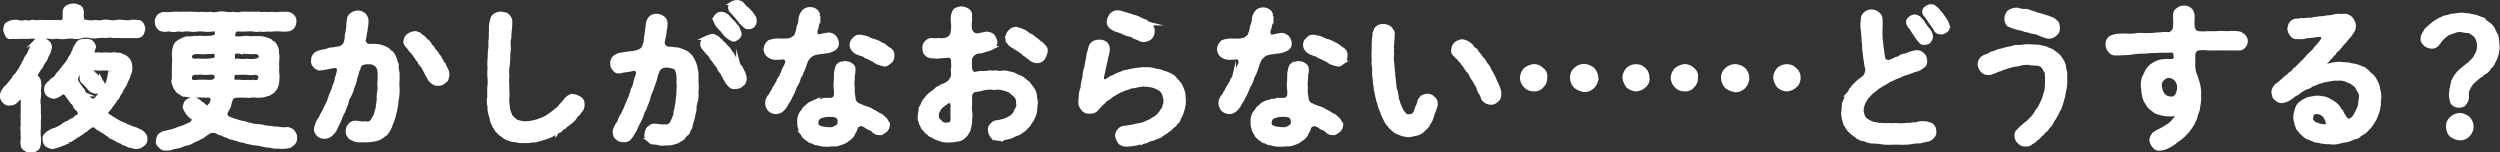 <svg xmlns="http://www.w3.org/2000/svg" width="404.43" height="24.67" viewBox="0 0 404.43 24.67"><rect x="0" y="0" width="404.43" height="24.67" fill="#333333" stroke="none"/><defs><style>.cls-1{fill:#fff;stroke:#fff;stroke-miterlimit:10;stroke-width:0.58px;}</style></defs><title>example4_2</title><g id="レイヤー_2" data-name="レイヤー 2"><g id="レイヤー_6" data-name="レイヤー 6"><path class="cls-1" d="M7.46,9.32c0,.27-.2.4-.4.74a2.52,2.52,0,0,0-.39.72,5.71,5.71,0,0,0-.82,1.27c-.1.44.3.47.47,1a4,4,0,0,1,0,1.52,5.1,5.1,0,0,1,0,1.24,3.51,3.51,0,0,0,0,1.26c0,.4,0,.77,0,1.24a5.39,5.39,0,0,1,0,1.27c0,.34,0,.89,0,1.24a5.14,5.14,0,0,0,0,1.24,10.9,10.9,0,0,1,0,1.29c-.12.37-.12.66-.44.76-.23.28-.62.2-.89.25s-.67,0-.9-.25a.69.69,0,0,1-.44-.76c-.13-.23,0-.65,0-1.1a4,4,0,0,1,0-1,1.8,1.8,0,0,1,0-1,5.46,5.46,0,0,1,0-1.07,4,4,0,0,1,0-1,7.38,7.38,0,0,1,0-1.06c0-.87,0-1.29-.1-1.44s-.32.1-.54.3-.4.24-.42.42a1.27,1.27,0,0,1-1,.37.91.91,0,0,1-.92-.37,1.19,1.19,0,0,1-.4-.89,1.82,1.82,0,0,1,.45-1.07c.1-.27.4-.35.64-.72.18-.17.33-.4.62-.74s.33-.6.53-.72a2.44,2.44,0,0,0,.54-.77c.25-.17.27-.45.52-.84s.25-.62.47-.8a1.69,1.69,0,0,1,.45-.84,4,4,0,0,0,.4-.84,10.09,10.09,0,0,0,.44-1c.23-.19.25-.39.52-.59a1.44,1.44,0,0,1,.77-.17,1.86,1.86,0,0,1,1,.32,1.07,1.07,0,0,1,.49.89,3.62,3.62,0,0,1-.32,1.09C7.63,8.78,7.63,9.1,7.46,9.32ZM1.09,5.55a1.51,1.51,0,0,1-.28-.82c.08-.34.1-.64.28-.79s.44-.25.74-.37A2.34,2.34,0,0,1,3,3.54,1.75,1.75,0,0,0,4,3.54c.35,0,.59.13,1.06,0s.7.1,1.1,0a4.35,4.35,0,0,1,1.09,0,9.83,9.83,0,0,1,1.09,0,11.3,11.3,0,0,1,1.31,0,.71.71,0,0,0,.67-.24c.17-.18.08-.65.1-1.17s.07-.74.47-1a2,2,0,0,1,1-.27,1.81,1.81,0,0,1,.94.27c.27.07.45.44.45,1a2.32,2.32,0,0,0,.12,1.17c.12.25.42.15.67.22a4,4,0,0,0,1.36,0,3.29,3.29,0,0,0,1.14,0,2.78,2.78,0,0,1,1.12,0,3.24,3.24,0,0,0,1.12,0,3.43,3.43,0,0,1,1.11,0c.47,0,.84.13,1.12,0a4.53,4.53,0,0,1,1.16,0,.8.8,0,0,1,.75.35,2.07,2.07,0,0,1,.27.81,3,3,0,0,1-.27.82,1,1,0,0,1-.75.37c-.54,0-.81,0-1.31,0-.32,0-.89,0-1.27,0a10.59,10.59,0,0,0-1.26,0,3,3,0,0,0-1.26,0c-.5-.08-.82,0-1.27,0a3.14,3.14,0,0,1-1.26,0,2.8,2.8,0,0,0-1.29,0A2.72,2.72,0,0,1,12,6a4.29,4.29,0,0,0-1.29,0A4.39,4.39,0,0,1,9.47,6c-.55-.08-.89.12-1.27,0A5.53,5.53,0,0,0,6.91,6c-.32-.1-.89.1-1.26,0S4.73,6,4.39,6,3.57,6,3.12,6a11.52,11.52,0,0,1-1.29,0A.55.55,0,0,1,1.09,5.55ZM23.53,22.39a.9.9,0,0,1-.42,1,1.48,1.48,0,0,1-1,.42,2,2,0,0,1-.87-.18,1.2,1.2,0,0,1-.82-.32,1,1,0,0,1-.72-.3c-.34-.22-.52-.1-.72-.34a5.54,5.54,0,0,1-.69-.38,1.1,1.1,0,0,1-.67-.39c-.17-.18-.37-.2-.57-.4s-.47-.25-.74-.47-.52-.17-.8-.57a.78.78,0,0,0-.89,0c-.4.35-.59.37-.72.59a2.6,2.6,0,0,0-.64.45,5,5,0,0,0-.65.42c-.25.05-.35.25-.67.42s-.42.35-.69.38-.42.14-.7.34-.44.15-.71.35a8.74,8.74,0,0,1-1.37.42,2.26,2.26,0,0,1-.92-.37,1.27,1.27,0,0,1-.37-.89.77.77,0,0,1,.27-.77,1.53,1.53,0,0,1,.7-.5,1.24,1.24,0,0,1,.69-.3A9.9,9.9,0,0,0,10,20.4a3.07,3.07,0,0,1,1.11-.62,1.8,1.8,0,0,1,.57-.37c.23,0,.45-.32.75-.52.54-.32.62-.57.15-1.19a1.19,1.19,0,0,1-.52-.64.87.87,0,0,0-.4-.5c-.15-.27-.45-.59-.82-1.16a.65.65,0,0,0-.94-.3,2.21,2.21,0,0,1-1.22.59,2.05,2.05,0,0,1-.86-.34,1.2,1.2,0,0,1-.4-.85A1.29,1.29,0,0,1,8,13.39c.15-.1.3-.4.62-.57a1.33,1.33,0,0,0,.6-.62c.09-.23.34-.35.52-.6a3.65,3.65,0,0,1,.54-.67c.15-.27.35-.44.5-.67s.37-.42.44-.69a5.5,5.5,0,0,1,.48-.75A4.44,4.44,0,0,1,12,8.13a2,2,0,0,1,.45-.87A1,1,0,0,1,13,6.67c.1,0,.6-.13.77-.08a1.48,1.48,0,0,1,1,.18c.3.29.57.72.42,1-.37.82-.2,1.09.62,1a7.91,7.91,0,0,0,1.29,0c.3,0,.82.1,1.12,0s.76.1,1,.05.67.28.94.33a2.41,2.41,0,0,1,.67.62,1.89,1.89,0,0,1,.27,1,1.92,1.92,0,0,1-.22,1.24,3.12,3.12,0,0,1-.5,1.16A1.58,1.58,0,0,1,20,14c-.15.34-.32.44-.37.67s-.32.49-.4.67-.22.54-.39.64-.25.5-.45.62a4.91,4.91,0,0,1-.45.6,3.66,3.66,0,0,1-.59.74c-.27.37-.1.69.47.94.3.27.57.3.77.52.15.05.44.25.62.33.34.24.82.29,1.21.59.37.12.8.32,1.27.5.27,0,.34.12.72.27a2,2,0,0,1,.77.5C23.3,21.79,23.63,22,23.53,22.39Zm-6-9.37a2.49,2.49,0,0,0,.37-.77,1.37,1.37,0,0,0,.25-.67c.07-.35-.18-.5-.52-.47s-.65,0-1.07,0a7.53,7.53,0,0,1-1.07,0,7.92,7.92,0,0,0-1.09,0,1.82,1.82,0,0,0-1,.05,4,4,0,0,0-.82,1,1,1,0,0,0,0,1.29c.23.4.47.65.52.77s.35.32.4.55.15.42.4.52a2.41,2.41,0,0,0,.54.64c.52.47.82.37,1.14.05s.52-.74.82-1.07A3.63,3.63,0,0,0,17,14,2.07,2.07,0,0,0,17.53,13Zm-1.19,0c.15.3.37.4.29.8a1.66,1.66,0,0,1-.42.72,1,1,0,0,1-.69.34,1.57,1.57,0,0,1-1-.47c-.35-.47-.57-.62-.87-1a.86.86,0,0,1-.47-.89,1.06,1.06,0,0,1,.34-.75,1.17,1.17,0,0,1,.75-.32c.32,0,.47.15.82.3.17.27.39.37.64.62C15.92,12.52,16.11,12.84,16.34,13.06Z"/><path class="cls-1" d="M39.16,6.15a3.5,3.5,0,0,1,1.29,0c.27,0,.74-.05,1,0a3.58,3.58,0,0,1,1.52.15,6.18,6.18,0,0,1,.74.27,1.37,1.37,0,0,0,.59.44,2.46,2.46,0,0,1,.48.9c.12.27,0,.62.12,1,.07.62-.12,1.36,0,1.93-.1.75.1,1.34,0,2a3.1,3.1,0,0,1-.32,1.42c-.13.17-.28.32-.45.57a4.58,4.58,0,0,0-.64.39c-.25,0-.55.2-1,.25a6.39,6.39,0,0,1-1,.05,2.79,2.79,0,0,0-1,0c-.43.12-.7-.1-1,0a7.47,7.47,0,0,0-1.26,0c-.35,0-.87.3-.87.62-.22.57-.22.94-.34,1.12-.13.39-.38.64-.48,1-.24.15.2.82.45.87a11.38,11.38,0,0,0,1.29.45,5.27,5.27,0,0,0,1.12.29c.24,0,.76.3,1.09.28a4.13,4.13,0,0,0,1.11.22,3.38,3.38,0,0,1,1.14.17,9,9,0,0,0,1.14.13,5,5,0,0,0,1.12.1,3.92,3.92,0,0,0,1.46.07,1.47,1.47,0,0,1,.92.42c.12.25.47.55.37.94a1.06,1.06,0,0,1-.42,1.1,1.44,1.44,0,0,1-1,.44,3.69,3.69,0,0,1-1.29,0,2.71,2.71,0,0,1-1.27-.13,6,6,0,0,1-1.26-.17,5.45,5.45,0,0,0-1.26-.2,3.64,3.64,0,0,1-.9-.2c-.25.05-.74-.2-.89-.2-.2-.17-.67,0-.89-.24-.4-.15-.57-.08-.87-.28a1.4,1.4,0,0,1-.87-.29,1.86,1.86,0,0,1-.84-.35,2.43,2.43,0,0,1-1.07-.45c-.34,0-.89-.07-1.06.1a9.08,9.08,0,0,0-1,.7c-.25.22-.57.22-.84.47a5.11,5.11,0,0,0-.87.39,2.59,2.59,0,0,1-1,.38c-.4.07-.84.32-1.26.42s-.95.15-1.24.32a3.25,3.25,0,0,1-1,.05c-.43,0-.57-.22-.82-.47a.82.82,0,0,1-.3-.89,1.47,1.47,0,0,1,.3-.82,3.68,3.68,0,0,1,.74-.42c.3.07.55-.18.8-.15A7.93,7.93,0,0,0,28.4,21a10.33,10.33,0,0,1,1.18-.42,11.07,11.07,0,0,0,1.34-.62.7.7,0,0,0,.33-.87,2.28,2.28,0,0,1-.82-.69,3.4,3.4,0,0,1-.6-1.12c.1-.22.15-.67.42-.89a1.8,1.8,0,0,1,.92-.35,1.64,1.64,0,0,1,1.22.55,4.71,4.71,0,0,1,.94.76c.25.08.67-.27.89-.74a1.17,1.17,0,0,0,.05-.92,1.08,1.08,0,0,0-.87-.17,11.91,11.91,0,0,0-1.91,0A6.71,6.71,0,0,1,30,15.35c-.25.07-.4,0-.72-.25s-.42-.18-.62-.47-.37-.45-.47-.87a1.23,1.23,0,0,1-.1-1c0-.54,0-1.24,0-2a10.35,10.35,0,0,0,0-1.93,3.86,3.86,0,0,1,.15-1.09,1.32,1.32,0,0,1,.57-.92,4.42,4.42,0,0,1,1.29-.62c.37-.07,1.06,0,1.43-.12.18.12.7-.05.95,0a7.28,7.28,0,0,0,1.26,0,2.21,2.21,0,0,0,1.24-.3A1.06,1.06,0,0,0,35,5.06c-.08-.38-.48-.28-.75-.23-.69.08-1,0-1.31,0a3.32,3.32,0,0,0-1.09,0,3.84,3.84,0,0,1-1.07,0,3.8,3.8,0,0,0-1.07,0c-.47.1-.69-.1-1.09,0a2.11,2.11,0,0,1-1.06,0c-.47-.1-.8.13-1.12,0a1,1,0,0,1-.82-.42,1.41,1.41,0,0,1-.27-.87c-.12-.27.12-.62.27-.89a1.41,1.41,0,0,1,.82-.42,10.85,10.85,0,0,0,1.29,0A5.71,5.71,0,0,1,29,2.2a8.76,8.76,0,0,1,1.26,0c.43-.07.72,0,1.24,0a10.76,10.76,0,0,0,1.27,0A4.61,4.61,0,0,0,34,2.2a3,3,0,0,0,1.26,0,2.86,2.86,0,0,1,1.24,0,4.16,4.16,0,0,0,1.27,0A2.68,2.68,0,0,0,39,2.2a5.71,5.71,0,0,1,1.24,0,10.65,10.65,0,0,1,1.27,0c.49-.09.84.13,1.24,0A6.54,6.54,0,0,0,44,2.2a3.93,3.93,0,0,0,1.24,0c.32,0,.87,0,1.29,0a1.29,1.29,0,0,1,.82.42,1,1,0,0,1,.3.89,1.43,1.43,0,0,1-.3.87,1.18,1.18,0,0,1-.82.42,5.38,5.38,0,0,1-1.14,0,7.93,7.93,0,0,0-1.09,0,5.24,5.24,0,0,1-1.12,0,2.27,2.27,0,0,1-1.11,0,2,2,0,0,1-1.09,0,10.27,10.27,0,0,0-1.12,0,9.86,9.86,0,0,1-1.34,0c-.69,0-.77.6-.77,1.12C38,6.27,38.61,6.2,39.16,6.15Zm-5.71,2.3c-.54.1-1.16,0-1.61,0s-1.09.15-1.06.77c-.1.37.34.55.76.57a11.81,11.81,0,0,1,1.34,0c.45,0,.95,0,1.59-.12s.57-.52.5-.92C34.84,8.16,34.42,8.53,33.45,8.45Zm.85,3.3a6.6,6.6,0,0,1-1.42.07c-.29-.07-.67,0-1.34,0-.32-.07-.79.35-.76.6-.1.84.39.87,1.06.79a17.9,17.9,0,0,1,2,0,1.74,1.74,0,0,0,1-.24,1.16,1.16,0,0,0,.15-.8C34.89,11.82,34.52,11.9,34.3,11.75Zm7,.05a3.39,3.39,0,0,1-1.39,0c-.42,0-.82,0-1.26,0-.3.12-.67-.15-.77.12-.3.18-.28.67-.2,1.05s.77.14,1.24.24a9.77,9.77,0,0,0,1.21,0c.25.13.62-.05.9,0,.62.1,1,0,1.06-.79C42.23,12.22,41.66,11.82,41.34,11.8ZM37.72,9.49c0,.48.62.25.87.3a5.58,5.58,0,0,0,1.36,0,4.93,4.93,0,0,0,1.39,0c.44-.1.79-.2.79-.59.1-.57-.52-.77-1.06-.75-.25.08-.55,0-.9,0s-.64-.1-1.16,0a2,2,0,0,0-1.09,0C37.62,8.8,37.74,9.12,37.72,9.49Z"/><path class="cls-1" d="M64.36,12.87a7.65,7.65,0,0,0,0,1.51,8,8,0,0,1-.1,1.49c-.12.54-.1,1.11-.22,1.48-.08.62-.22,1-.32,1.47-.08.32-.15.44-.25.82a4.41,4.41,0,0,0-.32.81c-.23.33-.23.6-.43.75a1.33,1.33,0,0,1-.59.64,3.82,3.82,0,0,1-.64.45c-.3.2-.53.15-.72.27a8.94,8.94,0,0,1-1.54.18c-.25,0-.52,0-.92,0a2.84,2.84,0,0,1-1-.15c-.32-.17-.62-.22-.76-.47a1.17,1.17,0,0,1-.33-.89,1.32,1.32,0,0,1,.33-.94,1.16,1.16,0,0,1,.84-.48c.59,0,1.21.2,1.73.1a1,1,0,0,0,1.24-.62,3.24,3.24,0,0,0,.55-1.36,1.57,1.57,0,0,0,.17-.84,8,8,0,0,0,.15-.9,7.5,7.5,0,0,1,.15-1.81,7.75,7.75,0,0,1,0-1.51c0-.42,0-.77,0-1.11a2.07,2.07,0,0,0-.33-1.07,1.61,1.61,0,0,0-1.41-.57,2.06,2.06,0,0,0-1.24.25,1.12,1.12,0,0,0-.37.72,2.64,2.64,0,0,0-.32,1,2.15,2.15,0,0,0-.23.72,5.18,5.18,0,0,1-.44,1.31,5.46,5.46,0,0,1-.48,1.32,2.86,2.86,0,0,0-.49,1.28A12.44,12.44,0,0,0,55.58,18,7.76,7.76,0,0,0,55,19.24a7,7,0,0,1-.6,1.26,2.54,2.54,0,0,1-.72,1.12,1.57,1.57,0,0,1-1.16.54,1.45,1.45,0,0,1-1-.34,1.4,1.4,0,0,1-.45-.94,7.86,7.86,0,0,1,.22-.8,2.94,2.94,0,0,1,.57-1,4.38,4.38,0,0,1,.52-1,6.21,6.21,0,0,1,.48-1,4.93,4.93,0,0,0,.44-1.07c.15-.3.22-.72.42-1.09a5.54,5.54,0,0,0,.38-1.09,2.65,2.65,0,0,0,.34-1.12,6.58,6.58,0,0,0,.32-1.16c.15-.47-.19-.87-.47-.84a4.72,4.72,0,0,0-.94.14c-.49.1-1,.2-1.51.25a1,1,0,0,1-.87-.39,1,1,0,0,1-.35-.95,1.23,1.23,0,0,1,.77-1.21,3.34,3.34,0,0,1,.82-.25A3.92,3.92,0,0,0,53.32,8a8.62,8.62,0,0,0,1.09-.15,2.29,2.29,0,0,0,.9-.23,1.78,1.78,0,0,0,.52-.57,3.44,3.44,0,0,0,.24-1.38,8.84,8.84,0,0,0,.25-1.59c0-.27,0-.57.1-.84a1,1,0,0,1,.35-.8A1.73,1.73,0,0,1,57.86,2a1.51,1.51,0,0,1,1.07.4,1.42,1.42,0,0,1,.39,1.06,3.94,3.94,0,0,1-.12,1.05,4.42,4.42,0,0,1-.15,1,9.08,9.08,0,0,1-.17,1c-.08.44.47.92.91.89s.72,0,1.07,0,.67.1.87.17a3.28,3.28,0,0,1,.84.35c.32.13.37.42.72.57a2.51,2.51,0,0,1,.59,1c.1.3.2.59.33,1.06a4.28,4.28,0,0,0,.12,1.15C64.38,12.12,64.33,12.47,64.36,12.87Zm8-.72c0,.47-.1.87-.45,1a1.28,1.28,0,0,1-1.06.44,1.2,1.2,0,0,1-.94-.37,1.7,1.7,0,0,1-.63-.86,2,2,0,0,1-.34-.62l-.37-.65c0-.1-.23-.35-.38-.59a1.23,1.23,0,0,1-.39-.6c-.13-.2-.37-.35-.42-.59A2.64,2.64,0,0,1,67,8.78a3.25,3.25,0,0,1-.45-.58c-.24-.09-.27-.34-.49-.57s-.62-.66-.5-1a1.34,1.34,0,0,1,.5-.91,2.11,2.11,0,0,1,1-.38c.35-.07.62.2.79.2.13.23.47.37.65.52a4,4,0,0,0,.54.55,1.43,1.43,0,0,1,.5.57c.07.3.35.3.49.62a1.87,1.87,0,0,0,.45.59c.3.33.27.5.45.65s.25.4.42.64.12.37.4.67c.22.13.14.57.34.67A1.81,1.81,0,0,1,72.39,12.15Z"/><path class="cls-1" d="M94.27,16.93a1.29,1.29,0,0,1-.35,1c-.22.22-.3.5-.47.59s-.32.33-.47.55-.32.47-.52.52c-.18.3-.38.25-.55.5a1.4,1.4,0,0,0-.57.47c-.22.12-.45.17-.59.42s-.5.22-.62.4a5.51,5.51,0,0,0-.62.34,4.64,4.64,0,0,1-1.12.5,11.11,11.11,0,0,1-1.16.35,3.21,3.21,0,0,1-1.22.2,3.62,3.62,0,0,1-1.22.07,3.33,3.33,0,0,1-1.16-.07c-.32-.13-.72,0-1.14-.25a2,2,0,0,1-1-.47c-.28-.25-.65-.38-.89-.77-.28-.15-.28-.32-.45-.6a1.28,1.28,0,0,1-.35-.62c-.3-.37-.22-.89-.44-1.41a3.73,3.73,0,0,1-.2-1.44,2.8,2.8,0,0,1-.05-1.44c0-.42,0-1,0-1.56a6.6,6.6,0,0,0,.05-1.56,7.46,7.46,0,0,1,0-1.59,10.23,10.23,0,0,1,0-1.54c.07-.54,0-1,.1-1.58s0-1.07.07-1.56,0-.92.07-1.54a3.56,3.56,0,0,1,.18-1.54,1,1,0,0,1,.49-.84,1.77,1.77,0,0,1,1-.3c.45.12.79.07,1.07.37s.49.65.44,1a10.74,10.74,0,0,1-.07,1.32,10.93,10.93,0,0,0-.08,1.26,3.36,3.36,0,0,0-.09,1.27,4.18,4.18,0,0,1-.08,1.26,12.63,12.63,0,0,1-.07,1.79,6.08,6.08,0,0,0-.08,1.78,10.76,10.76,0,0,0,0,1.79c-.05.52.07,1.14,0,1.76a4.67,4.67,0,0,0,.08,1.41,3.28,3.28,0,0,0,.34,1.36c0,.3.33.4.38.62a2,2,0,0,1,.52.43,4.76,4.76,0,0,0,1.38.32,4.58,4.58,0,0,0,1.42-.15,5.75,5.75,0,0,0,1.31-.4,3.74,3.74,0,0,0,1.24-.64,11.55,11.55,0,0,0,1.12-.84,3,3,0,0,0,.87-.87,7.44,7.44,0,0,0,.81-.94c.38-.38.82-.65,1.17-.55a2.55,2.55,0,0,1,1.07.42A1,1,0,0,1,94.27,16.93Z"/><path class="cls-1" d="M112.7,14.87a4.48,4.48,0,0,1-.1,1.49,4.58,4.58,0,0,0-.22,1.49c-.15.62-.2.87-.33,1.46-.07.35-.22.57-.25.82s-.12.65-.32.82c-.12.32-.17.64-.42.74s-.42.52-.59.67-.52.3-.65.42a1.94,1.94,0,0,1-.72.28,3.57,3.57,0,0,1-1.54.17,2.16,2.16,0,0,1-.91,0,3.19,3.19,0,0,0-1-.15c-.37,0-.52-.28-.77-.47a.84.84,0,0,1-.32-.9,1.66,1.66,0,0,1,.32-.94c.25-.12.4-.44.84-.47.6-.05,1.22.2,1.74.1a1.06,1.06,0,0,0,1.24-.62,6.55,6.55,0,0,0,.55-1.36,1.56,1.56,0,0,1,.17-.85,2.31,2.31,0,0,1,.15-.89c0-.67.15-1.12.15-1.81s.1-1,0-1.51a9.21,9.21,0,0,0,0-1.14,2.92,2.92,0,0,0-.32-1.07c-.17-.27-.65-.42-1.44-.5a1.75,1.75,0,0,0-1.09.25,1.29,1.29,0,0,0-.5.67,5.58,5.58,0,0,0-.32,1,6,6,0,0,1-.22.72c-.17.55-.37,1-.45,1.32a4.82,4.82,0,0,0-.47,1.31,11.69,11.69,0,0,1-.49,1.29c-.1.55-.48.79-.53,1.29a10.28,10.28,0,0,1-.57,1.27,11.75,11.75,0,0,0-.59,1.26c-.32.45-.47.84-.72,1.12a1.1,1.1,0,0,1-1.16.54,1.2,1.2,0,0,1-1-.35c-.37-.22-.39-.57-.44-.94s.17-.64.22-.79c.1-.35.47-.75.57-1a2.31,2.31,0,0,1,.52-1.05,8.21,8.21,0,0,1,.47-1,5.26,5.26,0,0,1,.45-1.06c.12-.47.37-.75.42-1.09s.3-.65.37-1.09a3.29,3.29,0,0,0,.35-1.12,8.93,8.93,0,0,1,.35-1.09c.17-.62-.23-.94-.47-.94-.43,0-.75.17-1,.17a12.92,12.92,0,0,0-1.43.25.84.84,0,0,1-.87-.4,1.33,1.33,0,0,1-.35-.94,1.23,1.23,0,0,1,.77-1.22,1.52,1.52,0,0,1,.82-.24c.34-.08.59-.1,1.09-.18a8.77,8.77,0,0,0,1.09-.15A2.41,2.41,0,0,0,103.85,8a1.37,1.37,0,0,0,.39-.67,2.59,2.59,0,0,0,.2-1.12c.12-.47.15-1,.25-1.59,0-.27.1-.52.1-.86a1.69,1.69,0,0,1,.34-.77,1.32,1.32,0,0,1,1.1-.47,1.89,1.89,0,0,1,1.06.39,1.14,1.14,0,0,1,.4,1.07,4.33,4.33,0,0,1-.13,1,8.55,8.55,0,0,1-.14,1,5.08,5.08,0,0,0-.18,1,1,1,0,0,0,1,.87,3.66,3.66,0,0,1,1,.1,1.69,1.69,0,0,1,.86.17,4.88,4.88,0,0,1,.85.35c.25.07.47.37.72.57a5.29,5.29,0,0,1,.59,1,4.24,4.24,0,0,1,.32,1.07,4.44,4.44,0,0,1,.13,1.14c0,.3,0,.65,0,1.09A5.82,5.82,0,0,1,112.7,14.87Zm7.81-2.23c0,.35-.13.92-.45,1a1.21,1.21,0,0,1-1.06.45.91.91,0,0,1-1-.37,2.87,2.87,0,0,1-.62-.87c-.24-.3-.44-.92-.72-1.24-.14-.17-.37-.44-.37-.62a2.45,2.45,0,0,0-.42-.59,2.5,2.5,0,0,1-.4-.6,1.9,1.9,0,0,1-.44-.57,1.68,1.68,0,0,0-.45-.57c-.22-.15-.25-.32-.49-.57s-.62-.67-.5-1c-.1-.3.3-.67.5-.92a5.84,5.84,0,0,1,1-.37c.32-.1.47.07.79.2s.32.39.65.52a2.5,2.5,0,0,0,.54.54c.25.2.3.43.5.57a1.38,1.38,0,0,1,.49.6c.15.32.4.42.45.62.22.32.22.52.45.64s.19.33.42.65a1.57,1.57,0,0,0,.37.67c.2.12.25.54.37.67A3.11,3.11,0,0,1,120.51,12.64Zm-4.59-8.77c-.1-.28-.2-.43-.3-.67a.85.85,0,0,1,.35-.7.9.9,0,0,1,.74-.3,1.58,1.58,0,0,1,1.05.5,5.83,5.83,0,0,0,.76.82c.28.25.43.59.72.82a4.14,4.14,0,0,1,.43,1.06c.09.18-.13.62-.33.72s-.47.4-.72.32-.64-.29-1-.59-.62-.7-.85-1A5.94,5.94,0,0,1,115.92,3.87Zm6.2-.53a1,1,0,0,1-.25.77.82.82,0,0,1-.72.3c-.44.1-.64-.15-.91-.44s-.48-.33-.55-.65a1.75,1.75,0,0,1-.45-.52c-.27-.2-.52-.65-.89-.94a.8.8,0,0,1-.27-.65c0-.37.2-.52.35-.69a1.52,1.52,0,0,1,.74-.22,1.25,1.25,0,0,1,1,.42,4.14,4.14,0,0,0,.79.79,7.23,7.23,0,0,1,.75.84C122,2.8,122.12,2.92,122.12,3.34Z"/><path class="cls-1" d="M129.67,11.73c0,.42-.4.57-.43,1a5.48,5.48,0,0,1-.42,1c-.25.23-.3.72-.47,1a6.24,6.24,0,0,1-.47.94,2.93,2.93,0,0,1-.52.92,3.58,3.58,0,0,1-.72,1.06,1.56,1.56,0,0,1-1.12.52,1.67,1.67,0,0,1-1-.39,1.75,1.75,0,0,1-.45-1,1.77,1.77,0,0,1,.55-1.36,4.93,4.93,0,0,1,.44-.75,2.06,2.06,0,0,1,.45-.77c.12-.37.37-.54.4-.79s.32-.42.39-.77a2.76,2.76,0,0,0,.38-.79,3.16,3.16,0,0,1,.29-.62,3.24,3.24,0,0,0,.32-.8.64.64,0,0,0-.69-.81,3.56,3.56,0,0,1-.82.05,1.94,1.94,0,0,1-1.51-.43,1.38,1.38,0,0,1-.45-1,1.72,1.72,0,0,1,.6-1.16,3.91,3.91,0,0,1,1.73-.25h.53a3.69,3.69,0,0,0,1.18-.12c.2,0,1-.57,1-.82.07-.4.24-.62.24-.87,0-.47.33-.87.35-1.36A2.17,2.17,0,0,1,130,1.86a1.3,1.3,0,0,1,1-.42,1.42,1.42,0,0,1,.95.29c.37.25.32.47.47.82a3.2,3.2,0,0,1-.18,1.22A4.43,4.43,0,0,1,132,4.83c-.15.42.05,1,.4,1a3.33,3.33,0,0,0,.74-.13,10.42,10.42,0,0,1,1-.15,1.58,1.58,0,0,1,.9.45,1.78,1.78,0,0,1,.37.94A1,1,0,0,1,134.75,8a2.92,2.92,0,0,1-1.34.37c-.37.07-.55.07-.87.12s-.52.08-1,.23a2.55,2.55,0,0,0-1.09,1.09c-.22.54-.27.72-.35.94A5,5,0,0,1,129.67,11.73Zm14,8.38a1.41,1.41,0,0,1-.4,1c-.27.2-.72.57-1,.45a1.3,1.3,0,0,1-.89-.3,1.42,1.42,0,0,0-.79-.52c-.33-.13-.43-.33-1-.57a.89.89,0,0,0-1.17.69c-.2.55-.39.62-.44.94a4.08,4.08,0,0,1-.55.6,4.73,4.73,0,0,0-.74.52c-.25.07-.47.22-.82.3a2,2,0,0,1-.89.17,8.72,8.72,0,0,0-.9.05,5.45,5.45,0,0,1-1.61-.15c-.22-.15-.49,0-.79-.22s-.62-.13-.75-.32c-.37-.28-.62-.38-.71-.58-.28-.09-.38-.54-.53-.69a2.46,2.46,0,0,1-.32-.82,2.41,2.41,0,0,1-.1-.89,2.34,2.34,0,0,1,.38-1.54,3.64,3.64,0,0,0,.47-.67c.24-.27.44-.34.59-.52s.45-.32.79-.47a3.29,3.29,0,0,0,.9-.3,1.68,1.68,0,0,0,.89-.15c.27,0,.57,0,1.14,0a.85.85,0,0,0,.77-.9c.05-.59-.1-1.14-.07-1.58a15.76,15.76,0,0,0,.07-1.74c.12-.74.2-1.22.52-1.44a5.52,5.52,0,0,1,.94-.3c.2.05.77.05.94.28a.78.78,0,0,1,.5.79,4.64,4.64,0,0,1-.1,1c0,.6-.07.94-.07,1.37a6.55,6.55,0,0,1,.05.89,5.6,5.6,0,0,0,.12,1.21,1.57,1.57,0,0,0,.22.82,1.28,1.28,0,0,0,.67.5,8.92,8.92,0,0,0,1.42.54c.37.13.59.33,1,.52s.67.45,1,.57.57.48.8.62C143.38,19.54,143.55,19.76,143.63,20.11Zm-8.14-1.24a2.28,2.28,0,0,0-1.21-.25,3.36,3.36,0,0,0-1.42.2,1,1,0,0,0-.79,1c-.07.57.25.67.69.87a7.2,7.2,0,0,0,1.34.18,1.84,1.84,0,0,0,1.37-.48c.2-.09.25-.19.27-.54A1.12,1.12,0,0,0,135.49,18.87ZM144,10c-.37.23-.6.55-1,.45s-.45-.12-.77-.22a1.66,1.66,0,0,1-.79-.45,4,4,0,0,1-.8-.39c-.29-.18-.47-.13-.76-.38s-.5-.15-.82-.34a1.83,1.83,0,0,1-1-.6,1.11,1.11,0,0,1-.32-.74,1.15,1.15,0,0,1,.44-1,1.06,1.06,0,0,1,1-.42,7.43,7.43,0,0,1,1.14.25,4.54,4.54,0,0,0,1,.42,3.89,3.89,0,0,1,1.27.57,1.45,1.45,0,0,1,.64.37,4.87,4.87,0,0,0,.57.42A1,1,0,0,1,144.39,9,1.23,1.23,0,0,1,144,10Z"/><path class="cls-1" d="M167.46,15.45c0,.44.17.94.15,1.23a12.64,12.64,0,0,0-.12,1.29,4.45,4.45,0,0,1-.43,1.22c-.19.37-.49.74-.69,1.09-.4.37-.57.69-1,.89a2,2,0,0,1-.89.52c-.33.1-.72.35-1.07.47s-.87.13-1.14.3a3.1,3.1,0,0,1-1,0c-.3-.08-.75-.28-.82-.47a1.55,1.55,0,0,1-.32-.9.87.87,0,0,1,.32-.89,1.17,1.17,0,0,1,.84-.47,3.46,3.46,0,0,0,.85-.17,3.12,3.12,0,0,0,1.09-.43,2.12,2.12,0,0,0,.89-.74c.1-.22.42-.54.42-.82a1.16,1.16,0,0,0,.12-.89,1.49,1.49,0,0,0-.34-1.14c-.28-.32-.62-.5-.85-.77a4.48,4.48,0,0,0-1.14-.42,3.2,3.2,0,0,0-1.21-.12c-.42.12-.72-.1-1.09,0a2.86,2.86,0,0,0-1,.13,10.15,10.15,0,0,1-1.37.25,1,1,0,0,0-.69.94c0,.59,0,1.14,0,1.41-.08.45,0,.77,0,1.09a2.48,2.48,0,0,1,0,1.12,4.44,4.44,0,0,1-.18,1.51,1.15,1.15,0,0,1-.29.72,1.49,1.49,0,0,1-.47.62,1.67,1.67,0,0,1-1.22.6,6.1,6.1,0,0,1-1.34.14,3.33,3.33,0,0,1-1.61-.29c-.22,0-.67-.28-.82-.33-.15-.24-.57-.17-.72-.47-.32-.24-.44-.27-.64-.57s-.45-.32-.47-.69a1.84,1.84,0,0,1-.33-.74,1.39,1.39,0,0,1-.12-.85c0-.49.15-.77.12-1.09s.28-.54.4-.94.4-.7.57-.87a3.86,3.86,0,0,1,.75-.77,9,9,0,0,0,.84-.64c.2-.32.54-.28.92-.6a3.43,3.43,0,0,0,1.14-.59,2.38,2.38,0,0,0,.64-1c0-.65-.07-.95,0-1.34s0-.57,0-1.27c0-.32-.47-.74-.72-.67a6.53,6.53,0,0,1-1.09.08,4.58,4.58,0,0,1-1.59,0,1,1,0,0,1-.89-.4c-.32-.2-.3-.55-.34-.92a1.09,1.09,0,0,1,.34-.94,1.13,1.13,0,0,1,.89-.42,4.2,4.2,0,0,0,1.07,0A3.24,3.24,0,0,0,153,6.39a1.68,1.68,0,0,0,.81-.49,1.93,1.93,0,0,0,.3-1,4.62,4.62,0,0,0,0-1.34,6.44,6.44,0,0,1,0-1c.1-.25.15-.7.42-.92a2,2,0,0,1,1-.32,2.23,2.23,0,0,1,1,.32.88.88,0,0,1,.42.92c0,.24,0,.72,0,.91a4.11,4.11,0,0,0,0,1.17,1.22,1.22,0,0,0,.44.82,1.32,1.32,0,0,0,.87.22c.67-.15.92-.2,1.32-.27a1.59,1.59,0,0,1,1.06.4,2.85,2.85,0,0,1,.42.94c0,.59-.27.77-.59,1a4.43,4.43,0,0,1-1.22.4c-.34.19-.44.17-1.16.24a1.63,1.63,0,0,0-.79.52,1.18,1.18,0,0,0-.35,1,7.39,7.39,0,0,0,0,.82,1.5,1.5,0,0,0,.22.89.64.64,0,0,0,.65.3,3.51,3.51,0,0,1,1.14-.15,3.17,3.17,0,0,0,1.09-.1,3.68,3.68,0,0,0,1.06,0,2.77,2.77,0,0,0,1.09.05,2.13,2.13,0,0,1,1.1.14,2.63,2.63,0,0,1,1,.3c.32.23.59.23,1,.47s.65.57,1,.75c.17.24.55.72.74,1A2.22,2.22,0,0,1,167.46,15.45Zm-13.39,1.76c0-.67-.27-.92-.67-.8a7,7,0,0,0-.94.67,1.69,1.69,0,0,0-.62.77,1.29,1.29,0,0,0-.22,1c-.08.52.34.77.57.94a1.18,1.18,0,0,0,1.16.3c.65,0,.67-.35.72-1A15.56,15.56,0,0,1,154.07,17.21Zm15.1-8.73a3.07,3.07,0,0,1-.44,1,1.26,1.26,0,0,1-1,.45,1.93,1.93,0,0,1-1.06-.43c-.15-.24-.47-.29-.65-.54a1.64,1.64,0,0,1-.64-.52,5,5,0,0,1-.7-.47,2.49,2.49,0,0,1-.69-.45,1.45,1.45,0,0,1-.82-.67c-.3-.2-.17-.37-.25-.69a1.83,1.83,0,0,1,.45-1.07,1.5,1.5,0,0,1,1-.47,7.35,7.35,0,0,1,1.21.42c.47.2.77.6,1.07.67s.79.62,1.14.79c.17.15.27.38.57.47a2.33,2.33,0,0,1,.49.5A.89.89,0,0,1,169.17,8.48Z"/><path class="cls-1" d="M191.55,16.11a4.61,4.61,0,0,1-.2,1.57,5.22,5.22,0,0,1-.57,1.41c-.13.37-.18.57-.43.67-.09.1-.29.5-.49.59a3,3,0,0,0-.57.55,2.31,2.31,0,0,0-.65.47c-.27.13-.52.35-.69.42a1.49,1.49,0,0,1-.74.4c-.2,0-.45.25-.8.32a1.66,1.66,0,0,0-.79.27c-.35.23-.52.08-.79.25a3.56,3.56,0,0,0-.82.18,11.21,11.21,0,0,1-1.69.22,1.62,1.62,0,0,1-1.14-.35,2.68,2.68,0,0,1-.5-1.06,1.31,1.31,0,0,1,.38-.95,1.14,1.14,0,0,1,.91-.44,14.7,14.7,0,0,0,1.64-.28,4.75,4.75,0,0,1,.87-.17,4.84,4.84,0,0,0,.84-.27c.2-.13.47-.2.82-.37a7.11,7.11,0,0,1,.74-.47,2.06,2.06,0,0,0,.65-.58c.2-.14.3-.42.52-.69a1.48,1.48,0,0,0,.32-.77,1.67,1.67,0,0,0,.13-.87c-.05-.37-.13-.59-.2-.91a1.94,1.94,0,0,0-.55-.75,4,4,0,0,0-1.21-.59,6.88,6.88,0,0,0-1.37-.18c-.47-.07-.74.13-1.09.08A2.61,2.61,0,0,1,183,14a2.57,2.57,0,0,1-1,.34c-.37.25-.74.28-1,.45l-.94.55c-.35.14-.58.54-.92.64s-.52.57-.85.72c-.32.32-.42.52-.74.79a1.29,1.29,0,0,1-1.29.6,1.2,1.2,0,0,1-1-.35,2.19,2.19,0,0,1-.52-.92c0-.24,0-.81.07-1.26a3.34,3.34,0,0,1,.25-1.24c.1-.22,0-.7.18-1-.05-.35.19-.65.19-1.09s.08-.7.2-1.09.13-.67.22-1.12a9.61,9.61,0,0,0,.23-1.31c.2-.55.27-1,.37-1.29a1.41,1.41,0,0,1,1.29-.7,1.6,1.6,0,0,1,1.07.25,1.24,1.24,0,0,1,.44,1c0,.35-.1.52-.15.92a5.26,5.26,0,0,0-.22,1,6.21,6.21,0,0,0-.22,1c-.18.4-.1.74-.23,1-.15.65-.22,1,.08,1.17s.62-.1,1-.35a6.15,6.15,0,0,0,.89-.44,5.81,5.81,0,0,1,.89-.38c.3-.07.53-.32.95-.29a8.51,8.51,0,0,1,1-.23,6.79,6.79,0,0,1,1-.14c.4,0,.67-.15,1-.05a3.86,3.86,0,0,1,1.22.07,6.83,6.83,0,0,0,1.21.25c.45.22.85.25,1.14.42a3.94,3.94,0,0,1,1.12.62c.27.35.42.47.67.77a2.55,2.55,0,0,1,.54.87,6.42,6.42,0,0,1,.35,1C191.47,15.52,191.52,15.72,191.55,16.11ZM180.73,4.91a3.21,3.21,0,0,1-1.09-.6,1.13,1.13,0,0,1-.32-.79,2.3,2.3,0,0,1,.47-1.14,1.49,1.49,0,0,1,.82-.42,2.5,2.5,0,0,1,1.17.24c.29,0,.59.2.84.23s.44.2.77.25a2.87,2.87,0,0,1,.91.34,8.41,8.41,0,0,0,.87.37c.33.1.5.38.7.43a1.42,1.42,0,0,1,.64,1.26,1.42,1.42,0,0,1-.4,1,1.67,1.67,0,0,1-1,.42,1.09,1.09,0,0,1-.77-.17c-.25-.15-.67-.25-.92-.4a2.23,2.23,0,0,0-.89-.34,3.67,3.67,0,0,1-.89-.35C181.3,5.06,181,5,180.73,4.91Z"/><path class="cls-1" d="M203,11.73c-.05.42-.4.57-.42,1a7.53,7.53,0,0,1-.42,1c-.25.23-.3.72-.48,1a4.78,4.78,0,0,1-.47.94,2.93,2.93,0,0,1-.52.92,3.4,3.4,0,0,1-.72,1.06,1.54,1.54,0,0,1-1.11.52,1.7,1.7,0,0,1-1-.39,1.75,1.75,0,0,1-.45-1,1.81,1.81,0,0,1,.55-1.36,5,5,0,0,1,.45-.75,2,2,0,0,1,.44-.77c.13-.37.38-.54.4-.79s.32-.42.4-.77a3,3,0,0,0,.37-.79,2.72,2.72,0,0,1,.3-.62,4.27,4.27,0,0,0,.32-.8.65.65,0,0,0-.7-.81,3.48,3.48,0,0,1-.81.05,2,2,0,0,1-1.52-.43,1.4,1.4,0,0,1-.44-1,1.7,1.7,0,0,1,.59-1.16,4,4,0,0,1,1.74-.25H200a3.77,3.77,0,0,0,1.19-.12c.2,0,.94-.57,1-.82.07-.4.25-.62.25-.87,0-.47.32-.87.35-1.36a2.12,2.12,0,0,1,.52-1.44,1.28,1.28,0,0,1,1-.42,1.39,1.39,0,0,1,.94.29c.37.25.32.47.47.82a3,3,0,0,1-.17,1.22,5.1,5.1,0,0,1-.28,1.06c-.14.42.05,1,.4,1a3.56,3.56,0,0,0,.75-.13,9.65,9.65,0,0,1,1-.15,1.58,1.58,0,0,1,.89.45,1.7,1.7,0,0,1,.37.94A1,1,0,0,1,208,8a2.89,2.89,0,0,1-1.34.37c-.37.07-.54.07-.87.12s-.52.08-1,.23a2.55,2.55,0,0,0-1.09,1.09,9.63,9.63,0,0,0-.34.94A5.77,5.77,0,0,1,203,11.73Zm14,8.38a1.37,1.37,0,0,1-.4,1c-.27.2-.72.57-1,.45a1.3,1.3,0,0,1-.89-.3,1.42,1.42,0,0,0-.79-.52c-.32-.13-.42-.33-1-.57a.88.88,0,0,0-1.16.69c-.2.55-.4.62-.45.94a3.6,3.6,0,0,1-.55.6,5.26,5.26,0,0,0-.74.52c-.25.07-.47.22-.82.3a1.94,1.94,0,0,1-.89.17,8.37,8.37,0,0,0-.89.05,5.41,5.41,0,0,1-1.61-.15c-.23-.15-.5,0-.8-.22s-.62-.13-.74-.32c-.37-.28-.62-.38-.72-.58-.27-.09-.37-.54-.52-.69a2.26,2.26,0,0,1-.32-.82,2.05,2.05,0,0,1-.1-.89,2.34,2.34,0,0,1,.37-1.54,3.22,3.22,0,0,0,.47-.67c.25-.27.45-.34.59-.52s.45-.32.8-.47a3.22,3.22,0,0,0,.89-.3,1.66,1.66,0,0,0,.89-.15c.28,0,.57,0,1.14,0a.85.85,0,0,0,.77-.9c.05-.59-.1-1.14-.07-1.58a15.76,15.76,0,0,0,.07-1.74c.13-.74.2-1.22.52-1.44a5.69,5.69,0,0,1,.95-.3c.19.05.76.05.94.28a.77.77,0,0,1,.49.79c.08.42-.12.77-.1,1,0,.6-.07.94-.07,1.37a5.26,5.26,0,0,1,0,.89,5.6,5.6,0,0,0,.12,1.21,1.48,1.48,0,0,0,.23.82,1.25,1.25,0,0,0,.67.5,8.82,8.82,0,0,0,1.41.54c.37.13.59.33,1,.52s.67.45,1,.57.57.48.79.62C216.67,19.54,216.84,19.76,216.92,20.11Zm-8.13-1.24a2.32,2.32,0,0,0-1.22-.25,3.29,3.29,0,0,0-1.41.2,1,1,0,0,0-.8,1c-.07.57.25.67.7.87a7,7,0,0,0,1.34.18,1.83,1.83,0,0,0,1.36-.48c.2-.09.25-.19.27-.54A1.15,1.15,0,0,0,208.79,18.87Zm8.5-8.86c-.37.23-.59.55-1,.45s-.44-.12-.77-.22a1.76,1.76,0,0,1-.79-.45A3.87,3.87,0,0,1,214,9.4c-.3-.18-.47-.13-.77-.38s-.5-.15-.82-.34a1.91,1.91,0,0,1-1-.6,1.22,1.22,0,0,1-.32-.74,1.13,1.13,0,0,1,.45-1,1,1,0,0,1,1-.42,7.28,7.28,0,0,1,1.15.25,4.54,4.54,0,0,0,1,.42,3.94,3.94,0,0,1,1.26.57,1.54,1.54,0,0,1,.65.37,3.62,3.62,0,0,0,.57.42A1,1,0,0,1,217.69,9,1.27,1.27,0,0,1,217.29,10Z"/><path class="cls-1" d="M232.3,16.83c0,.47-.3.9-.35,1.24-.25.42-.17.7-.39,1.07a2.63,2.63,0,0,1-.5.92c-.1.42-.42.57-.64.79a2.19,2.19,0,0,1-1.12.77c-.45.12-.87.2-1.29.27s-.69-.12-1-.1c-.37-.15-.62-.22-.89-.34s-.43-.2-.77-.52-.42-.35-.67-.72a2.37,2.37,0,0,1-.55-.82,9.3,9.3,0,0,1-.47-1,5.55,5.55,0,0,0-.4-1,6.32,6.32,0,0,0-.32-1.09c-.1-.47-.2-.75-.25-1.17a3.7,3.7,0,0,1-.19-1.16,4.57,4.57,0,0,1-.13-1.17,3,3,0,0,1-.1-1.11,6.69,6.69,0,0,0-.07-1.07,3.35,3.35,0,0,1,0-1,9.28,9.28,0,0,1,0-1.66c0-.52.07-1.07,0-1.44a5.59,5.59,0,0,0,.13-1.19c.15-.27.2-.52.29-.67a1.43,1.43,0,0,1,1.17-.5,1.91,1.91,0,0,1,1.09.4c.17.27.55.57.45,1a12,12,0,0,1-.08,1.29c0,.45-.1.79,0,1a2.21,2.21,0,0,0,0,.85,5.19,5.19,0,0,0,0,1.53c.08.42.05,1,.18,1.64-.08.35.1.69.07.94a9.77,9.77,0,0,0,.12,1,1.9,1.9,0,0,0,.18.92,4.61,4.61,0,0,1,.17.91,2.84,2.84,0,0,0,.22.85,2.34,2.34,0,0,0,.28.74,3,3,0,0,0,.64,1.12.77.77,0,0,0,.82.42,1.07,1.07,0,0,0,1.12-.84,7.22,7.22,0,0,1,.29-.8,1.94,1.94,0,0,0,.23-.74,2.74,2.74,0,0,1,.47-.67,2.89,2.89,0,0,1,.79-.27,1.25,1.25,0,0,1,1,.39A1.16,1.16,0,0,1,232.3,16.83Zm9.87-.62a1.28,1.28,0,0,1-1,.45,2.4,2.4,0,0,1-.72-.2,1.53,1.53,0,0,1-.55-.52c-.15-.32-.15-.59-.37-.84a1.87,1.87,0,0,1-.35-.8,3.45,3.45,0,0,0-.37-.71l-.4-.72a1.66,1.66,0,0,1-.42-.7,3.33,3.33,0,0,0-.47-.69,2.76,2.76,0,0,1-.47-.67,7.87,7.87,0,0,0-.5-.65c-.14-.29-.44-.42-.52-.62s-.49-.34-.57-.62a.81.81,0,0,1-.39-.94,1.29,1.29,0,0,1,.47-.94,2.06,2.06,0,0,1,1-.4,2.63,2.63,0,0,1,.74.23,2.81,2.81,0,0,1,.72.52c.18.12.27.54.57.62s.35.52.47.57c.33.29.52.77.8,1s.42.72.72,1,.39.8.64,1.12c.25.5.4.7.57,1.12a8.56,8.56,0,0,0,.42.91,6.89,6.89,0,0,1,.35,1C242.64,15.49,242.52,16,242.17,16.21Z"/><path class="cls-1" d="M250,12.57a1.71,1.71,0,0,1-.54,1.36,1.51,1.51,0,0,1-1.37.55,1.7,1.7,0,0,1-1.34-.57,1.92,1.92,0,0,1-.57-1.34,2.17,2.17,0,0,1,.57-1.34,3,3,0,0,1,1.34-.57,1.77,1.77,0,0,1,1.37.57A1.3,1.3,0,0,1,250,12.57Zm8.31.07A2.2,2.2,0,0,1,257.7,14a1.9,1.9,0,0,1-1.42.6,3.06,3.06,0,0,1-1.41-.6,2.08,2.08,0,0,1-.59-1.39,1.71,1.71,0,0,1,.59-1.41,2.09,2.09,0,0,1,1.41-.57,2.51,2.51,0,0,1,1.42.57A2.15,2.15,0,0,1,258.27,12.64Zm8.25-.05a1.47,1.47,0,0,1-.57,1.34,2.15,2.15,0,0,1-1.33.57,2.35,2.35,0,0,1-1.34-.57,3,3,0,0,1-.57-1.34,2.2,2.2,0,0,1,.54-1.36,1.93,1.93,0,0,1,1.37-.55,1.7,1.7,0,0,1,1.33.55A1.65,1.65,0,0,1,266.52,12.59Z"/><path class="cls-1" d="M274.39,12.57a1.71,1.71,0,0,1-.54,1.36,1.5,1.5,0,0,1-1.37.55,1.68,1.68,0,0,1-1.33-.57,1.88,1.88,0,0,1-.58-1.34,2.12,2.12,0,0,1,.58-1.34,2.86,2.86,0,0,1,1.33-.57,1.77,1.77,0,0,1,1.37.57A1.3,1.3,0,0,1,274.39,12.57Zm8.31.07a2.15,2.15,0,0,1-.57,1.39,1.89,1.89,0,0,1-1.41.6,3.1,3.1,0,0,1-1.42-.6,2.08,2.08,0,0,1-.59-1.39,1.71,1.71,0,0,1,.59-1.41,2.12,2.12,0,0,1,1.42-.57,2.5,2.5,0,0,1,1.41.57A2.06,2.06,0,0,1,282.7,12.64Zm8.26-.05a1.52,1.52,0,0,1-.57,1.34,2.19,2.19,0,0,1-1.34.57,2.35,2.35,0,0,1-1.34-.57,3,3,0,0,1-.57-1.34,2.2,2.2,0,0,1,.54-1.36,1.93,1.93,0,0,1,1.37-.55,1.73,1.73,0,0,1,1.34.55A1.71,1.71,0,0,1,291,12.59Z"/><path class="cls-1" d="M312.93,21.22a.86.86,0,0,1-.27.87,1.49,1.49,0,0,1-.72.52,10.59,10.59,0,0,0-1.31.3,7.65,7.65,0,0,0-1.59.15,12.36,12.36,0,0,1-1.64.07,11.56,11.56,0,0,0-1.36,0,9.53,9.53,0,0,1-1.46-.05,11.21,11.21,0,0,0-1.49-.15,3,3,0,0,1-1.44-.35,2.25,2.25,0,0,1-1.36-.59,9.78,9.78,0,0,1-.92-.72,2.91,2.91,0,0,1-.67-.92c-.3-.3-.27-.62-.42-1.07a3.7,3.7,0,0,1-.13-1.16c.1-.45,0-.57.1-1-.05-.4.13-.52.25-.92.15-.22.13-.47.37-.86a2.31,2.31,0,0,0,.52-.8c.18-.12.33-.49.62-.74s.38-.4.7-.67.49-.3,1-.79a2.19,2.19,0,0,0,.32-1.27,5.21,5.21,0,0,1-.23-1.24,5.61,5.61,0,0,1-.14-1.09,4.65,4.65,0,0,1-.13-1.12,7.11,7.11,0,0,0-.1-1.09,5,5,0,0,0-.07-1.09c0-.39-.08-.69-.1-1.16a4.76,4.76,0,0,1,.07-1.09,1.1,1.1,0,0,1,.45-1,1.42,1.42,0,0,1,1-.37,1.77,1.77,0,0,1,1,.37,1.2,1.2,0,0,1,.47,1c.05.77,0,1.34,0,1.86a9,9,0,0,0,.07,1.61c.05.34.05.62.1,1a6.7,6.7,0,0,1,.13,1c.1.24.07.52.17.84s.47.57,1,.47a7.19,7.19,0,0,0,.87-.4c.25-.15.64-.12.82-.34s.49-.18.82-.33a2,2,0,0,0,.74-.24,4.36,4.36,0,0,1,1.12-.25c.42,0,.62.12,1,.44a1.28,1.28,0,0,1,.37,1,.82.82,0,0,1-.24.77l-.7.5a5.33,5.33,0,0,1-.82.27c-.39.1-.52.25-.74.25a2.79,2.79,0,0,1-.74.27,3.65,3.65,0,0,0-.75.3,4.7,4.7,0,0,1-.72.29c-.32.13-.54.28-.74.35a2.8,2.8,0,0,0-.69.37c-.15.08-.48.33-.62.33a7.14,7.14,0,0,1-.7.44c-.3.15-.67.6-1,.75-.45.37-.62.64-.92.91a9.39,9.39,0,0,0-.64,1.07,4.08,4.08,0,0,0-.25,1.24,5.47,5.47,0,0,0,.35,1.14,3.48,3.48,0,0,0,1,.69,1.7,1.7,0,0,0,.87.25,2.82,2.82,0,0,0,.89.13c.49.07,1.29,0,1.78.05a6.36,6.36,0,0,1,1.17,0,5.59,5.59,0,0,0,1.14-.05,4.63,4.63,0,0,0,1.17-.1c.34.08.64-.12,1.14-.17a4.43,4.43,0,0,1,1.06.05c.35.17.6.15.7.27A1.08,1.08,0,0,1,312.93,21.22ZM309,4.36c-.5-.52-.4-1.06-.15-1.26a1.29,1.29,0,0,1,.81-.47,1.24,1.24,0,0,1,1.05.57c.39.34.49.74.71.91.13.33.38.47.62.85a1.74,1.74,0,0,1,.38,1,1.47,1.47,0,0,1-.33.72c-.17.27-.62.29-.89.29-.47,0-.49-.32-.77-.54a8.91,8.91,0,0,1-.69-1C309.46,5.06,309.26,4.63,309,4.36Zm6.12-.1a.72.72,0,0,1-.32.72c-.28.15-.47.32-.72.3-.47,0-.89-.17-1-.57-.15-.25-.35-.47-.47-.67s-.33-.45-.4-.57a6.85,6.85,0,0,0-.84-1.17.74.74,0,0,1,.19-1,1.52,1.52,0,0,1,.7-.32.93.93,0,0,1,.87.35,1.42,1.42,0,0,1,.54.57,3.38,3.38,0,0,1,.65.79,5,5,0,0,1,.57.87A4.15,4.15,0,0,1,315.14,4.26Z"/><path class="cls-1" d="M334.07,14.13c-.08.47-.23,1-.28,1.51-.22.55-.25,1.07-.47,1.47a1.49,1.49,0,0,1-.3.69c-.14.25-.22.5-.32.69a5.44,5.44,0,0,0-.39.67,2.06,2.06,0,0,0-.4.67,1.63,1.63,0,0,1-.47.6c-.18.17-.3.52-.47.59a2.46,2.46,0,0,0-.55.57,3.39,3.39,0,0,0-.54.53,5.9,5.9,0,0,1-.6.49,1.44,1.44,0,0,1-.64.45,1.11,1.11,0,0,1-1,.34,1.14,1.14,0,0,1-1-.42,1.22,1.22,0,0,1-.45-1,.87.87,0,0,1,.2-.72,5.79,5.79,0,0,0,.54-.57c.38-.28.45-.4.85-.7a4.52,4.52,0,0,0,.79-.74,4.63,4.63,0,0,0,.7-.82,4.34,4.34,0,0,1,.62-.92c.24-.39.37-.79.57-1.14a7.2,7.2,0,0,0,.39-1.21,2.83,2.83,0,0,0,.23-1.27c.07-.49,0-.84.07-1.26-.1-.32,0-.7-.12-1a8.54,8.54,0,0,1-.5-.82,1.39,1.39,0,0,0-1-.47c-.27-.05-.82,0-1.12-.1a3.84,3.84,0,0,0-1.56.1c-.55.17-1.14.15-1.54.32a4,4,0,0,0-.77.22c-.27.13-.57.13-.74.25s-.59.2-.74.27a3.26,3.26,0,0,1-.75.3,1.08,1.08,0,0,1-.67.15,1.25,1.25,0,0,1-1-.45,1.65,1.65,0,0,1-.42-1,1.35,1.35,0,0,1,.27-.8c.08-.17.5-.39.67-.49a3.54,3.54,0,0,0,.85-.37c.14-.18.57-.13.86-.33a3.1,3.1,0,0,1,.9-.27c.22-.05.57-.17.91-.25a6.53,6.53,0,0,0,.95-.2,1.76,1.76,0,0,1,.91-.12c.65,0,1.19-.17,1.81-.12l1.27.07c.42,0,.79.2,1.21.22.47.25.7.28,1.17.5.25.22.77.55,1,.79a5.59,5.59,0,0,1,.57.8,2.2,2.2,0,0,1,.35.86,3.49,3.49,0,0,0,.2,1,6.53,6.53,0,0,1,0,1A6.8,6.8,0,0,1,334.07,14.13ZM324.54,3.07A1.79,1.79,0,0,1,325,1.91a2.42,2.42,0,0,1,1.19-.38c.42,0,.76.25,1.36.2s.89.3,1.36.33a6.07,6.07,0,0,0,1.34.42c.32.17,1,.25,1.27.44a1.93,1.93,0,0,1,1,.55c.3.2.4.47.42,1a1.2,1.2,0,0,1-.37,1,1.67,1.67,0,0,1-1,.5,2,2,0,0,1-1-.25c-.22,0-.5-.2-.72-.25a2.68,2.68,0,0,0-.89-.27,3.87,3.87,0,0,1-.9-.25,2,2,0,0,1-.89-.25,7.76,7.76,0,0,1-.92-.19A9.94,9.94,0,0,1,324.89,4,1.59,1.59,0,0,1,324.54,3.07Z"/><path class="cls-1" d="M363.33,6.47a1.31,1.31,0,0,1-.84,1.39,13.26,13.26,0,0,1-1.41,0,9.33,9.33,0,0,1-1.15,0c-.57,0-.84,0-1.38,0a13,13,0,0,1-1.42,0,7,7,0,0,0-1.44,0,1,1,0,0,0-.84,1c0,.65,0,.87,0,1A6.85,6.85,0,0,0,355,11.8a6.57,6.57,0,0,1,.37,1c.1.37.25.74.28,1a6.7,6.7,0,0,1,.14.92c0,.27,0,.67,0,.87a6.41,6.41,0,0,1-.15,1.66,2.85,2.85,0,0,1-.17.82,2.36,2.36,0,0,0-.25.77,2.36,2.36,0,0,1-.32.79,3,3,0,0,1-.4.72c-.14.3-.37.47-.47.67a6.13,6.13,0,0,1-.57.64,6.37,6.37,0,0,1-.74.7,8,8,0,0,0-1.07.79,8.55,8.55,0,0,1-1.14.65,2.77,2.77,0,0,1-1.06.27,1,1,0,0,1-1-.42,1.83,1.83,0,0,1-.45-1,1.7,1.7,0,0,1,.47-1,4.31,4.31,0,0,1,.95-.55,6.87,6.87,0,0,0,1-.59,3.37,3.37,0,0,0,.94-.69c.1-.13.3-.33.5-.55a.52.52,0,0,0,.19-.65c-.07-.14-.29-.14-.54-.09s-.52,0-.72,0a4.8,4.8,0,0,1-1.54-.27c-.32-.1-.62-.15-.74-.37a2.17,2.17,0,0,1-.65-.53c-.29-.09-.42-.57-.57-.74a2.18,2.18,0,0,1-.39-.82c-.1-.17-.05-.47-.2-.89,0-.4,0-.5-.08-.92a3.3,3.3,0,0,1,.28-1.66,4.76,4.76,0,0,0,.37-.77,2.71,2.71,0,0,1,.52-.67c.12-.2.32-.29.59-.47s.43-.27.67-.35a3.21,3.21,0,0,1,.77-.19,7.77,7.77,0,0,1,1-.05c.65.05,1.1,0,1.1-.55s0-.57-.18-.84-.47-.25-1-.2c-.32,0-.67,0-.94,0a5.15,5.15,0,0,0-.94.05,12.7,12.7,0,0,0-1.89.1,11.7,11.7,0,0,0-1.81.1,6.25,6.25,0,0,1-1.39.13,11,11,0,0,1-1.46.05,1.06,1.06,0,0,1-1-.43,1.62,1.62,0,0,1-.4-1.06,1.26,1.26,0,0,1,.5-1.09,3.6,3.6,0,0,1,1.26-.35,16.3,16.3,0,0,1,1.66,0,6.39,6.39,0,0,0,1.39-.1c.42-.07.94,0,1.37,0s1.09,0,1.66-.07c.39-.08.74,0,1-.08s.77,0,1.24,0a1.37,1.37,0,0,0,.84-1.14c.05-.86,0-1.21,0-1.86a1,1,0,0,1,.47-.94,1.45,1.45,0,0,1,1-.35,1.35,1.35,0,0,1,1.17.52,1.83,1.83,0,0,1,.27,1.12c0,.55-.05.84,0,1.19a1.52,1.52,0,0,0,.17.82.93.93,0,0,0,.82.49,9.25,9.25,0,0,0,1.39,0c.49,0,.67,0,1.31,0a9,9,0,0,1,1.79,0,8,8,0,0,1,1.76,0c.44,0,.69.27.94.42A1.38,1.38,0,0,1,363.33,6.47Zm-11.28,6.42a1.68,1.68,0,0,0-1.24-.57,1.37,1.37,0,0,0-1,.52,1.28,1.28,0,0,0-.35,1.17,2.78,2.78,0,0,0,.45,1.29,1.51,1.51,0,0,0,1.16.59,1,1,0,0,0,1.12-.52,3.69,3.69,0,0,0,.3-1.11A2,2,0,0,0,352.05,12.89Z"/><path class="cls-1" d="M384.86,14.85a6.21,6.21,0,0,1,.08,1c-.13.42,0,1-.13,1.36a4,4,0,0,1-.35,1.31,4.2,4.2,0,0,1-.59,1.22,5,5,0,0,1-.84,1.09c-.13.1-.42.52-.65.57-.27.25-.57.3-.67.45a1.14,1.14,0,0,1-.77.39c-.34.08-.49.23-.76.3a2.63,2.63,0,0,1-.8.22c-.3,0-.49.1-.79.15a3.53,3.53,0,0,1-1.69.13,5.25,5.25,0,0,1-1.11-.08c-.33,0-.75-.2-1.12-.2a5,5,0,0,1-1-.39,1.79,1.79,0,0,1-1-.6,2,2,0,0,1-.57-.57c-.15-.2-.42-.39-.44-.64a5.35,5.35,0,0,1-.38-1.54,3.76,3.76,0,0,1,.23-1.24,1.92,1.92,0,0,1,.64-1.07,5.29,5.29,0,0,1,1.24-.71,12.2,12.2,0,0,1,1.41-.23,4,4,0,0,1,1,.1,2.6,2.6,0,0,1,.94.32,7.08,7.08,0,0,1,.87.52,3.91,3.91,0,0,1,.72.7,1.47,1.47,0,0,0,.45.62c0,.12.2.4.44.82s.65.79.95.62a1.94,1.94,0,0,0,.89-.9c.25-.44.44-.89.62-1.26a11.79,11.79,0,0,0,.2-1.44,1.36,1.36,0,0,0-.23-1.11c-.2-.25-.27-.65-.59-.95-.13-.15-.45-.32-.62-.47s-.47-.17-.72-.32a2.76,2.76,0,0,0-1.54-.25,3.92,3.92,0,0,0-1.11.08c-.28,0-.75.17-1.07.17a7.28,7.28,0,0,1-1,.3,3.84,3.84,0,0,1-1,.39,1.77,1.77,0,0,1-.94.48,5.71,5.71,0,0,0-.94.54,3.32,3.32,0,0,1-.92.6,7.42,7.42,0,0,1-.92.67,3,3,0,0,1-1.09.39,1.31,1.31,0,0,1-1-.42c-.37-.25-.35-.64-.45-1a1.58,1.58,0,0,1,.65-1.24,7,7,0,0,0,1-.84c.17-.05.32-.33.59-.5s.3-.27.55-.47.4-.22.57-.52.4-.22.55-.52a3.62,3.62,0,0,0,.52-.52,4.66,4.66,0,0,0,.49-.47c.13-.15.42-.4.55-.57a2.32,2.32,0,0,1,.52-.55c.3-.35.54-.42.77-.84.12-.2.52-.5.74-.85.42-.52.7-.86.57-1.11s-.47-.35-1.26-.22a11.06,11.06,0,0,1-1.39.14,3,3,0,0,1-1.44.13.93.93,0,0,1-1-.4,1.81,1.81,0,0,1-.4-1c.1-.34.08-.62.35-.91a1.26,1.26,0,0,1,.89-.42c.3.09.55-.13.79-.08a3.33,3.33,0,0,0,1-.07,1.67,1.67,0,0,0,1-.1,6.66,6.66,0,0,0,1-.13,3.08,3.08,0,0,0,1-.12,4.93,4.93,0,0,0,1-.12,4.79,4.79,0,0,1,1-.15c.32.07.45,0,.82,0a1.54,1.54,0,0,1,1.16.47,2,2,0,0,1,.5,1.14,1.52,1.52,0,0,1-.4,1.14,3.7,3.7,0,0,1-.74.94c-.22.22-.25.45-.5.6-.27.32-.47.52-.54.64-.27.3-.4.5-.52.6a1.15,1.15,0,0,0-.52.59,2.24,2.24,0,0,0-.55.6,4.64,4.64,0,0,0-.54.59c-.18.15-.28.22-.33.37s.1.47.57.35a7.22,7.22,0,0,1,1.76-.27,9.38,9.38,0,0,0,1.39.1c.52.2,1,.17,1.39.32a5.31,5.31,0,0,1,1.27.59c.47.23.64.62,1.09.92a2.55,2.55,0,0,1,.59.82,5.36,5.36,0,0,1,.42.89A4.18,4.18,0,0,0,384.86,14.85Zm-8.75,5.55a.49.49,0,0,0,.45-.54,3.72,3.72,0,0,0-.4-.92c-.13-.35-.32-.32-.57-.57a2.09,2.09,0,0,0-.84-.22.8.8,0,0,0-.82.87.67.67,0,0,0,.29.76c.1.3.48.23.77.43A4,4,0,0,0,376.11,20.4Z"/><path class="cls-1" d="M404,8.43c-.05.3-.18.59-.28,1a8.67,8.67,0,0,0-.47.92c-.22.4-.52.52-.67.85a1.74,1.74,0,0,1-.64.54c-.33.12-.42.42-.65.5a3.31,3.31,0,0,0-.64.49c-.3.2-.4.45-.62.52a4.87,4.87,0,0,0-.67,1,1.92,1.92,0,0,0-.25,1.19,1.61,1.61,0,0,1-.42,1.31c-.13.3-.45.35-.87.38a1.23,1.23,0,0,1-.92-.33c-.32-.17-.27-.54-.37-.86a2.21,2.21,0,0,1,0-1.14c-.1-.28.17-.67.12-.92.15-.3.1-.6.22-.8s.2-.47.38-.71.34-.48.57-.7a7.83,7.83,0,0,1,.67-.59c.24-.23.32-.25.66-.55a2.6,2.6,0,0,0,.67-.59,2.6,2.6,0,0,0,.5-.55c.17-.07.15-.4.35-.59A2.94,2.94,0,0,0,401,7.39a2.46,2.46,0,0,0-.19-1,2.17,2.17,0,0,0-.55-.82c-.25-.12-.62-.49-1-.52a4.88,4.88,0,0,1-1.11-.15,2.23,2.23,0,0,0-1,.13c-.42.14-.59.22-.92.32s-.57.4-.79.49c-.17.25-.52.48-.67.7a2.84,2.84,0,0,1-.4.54,1.14,1.14,0,0,1-1,.5,1.89,1.89,0,0,1-1-.35c-.25-.27-.54-.54-.49-.94a1.63,1.63,0,0,1,.34-1c.15-.19.25-.57.55-.69a4.36,4.36,0,0,1,.62-.57,4.13,4.13,0,0,1,.69-.52c.3-.1.5-.37.75-.4a3.78,3.78,0,0,1,.79-.35,2.38,2.38,0,0,0,.84-.22c.65-.07,1.07-.15,1.71-.2.47,0,.7.1,1.22.1.32.13.94.18,1.21.28a3.49,3.49,0,0,0,1.14.49,7,7,0,0,0,1,.77,3.07,3.07,0,0,1,.59.72,6.32,6.32,0,0,0,.4.82,1.89,1.89,0,0,1,.25.89c.07.2,0,.59.09.92C404.13,7.86,404,8.16,404,8.43ZM399.87,20.5a2,2,0,0,1-.6,1.37,1.7,1.7,0,0,1-1.36.54,2.57,2.57,0,0,1-1.39-.54A1.93,1.93,0,0,1,396,20.5a1.54,1.54,0,0,1,.57-1.36,2,2,0,0,1,1.39-.57,2.31,2.31,0,0,1,1.36.57A2,2,0,0,1,399.87,20.5Z"/></g></g></svg>